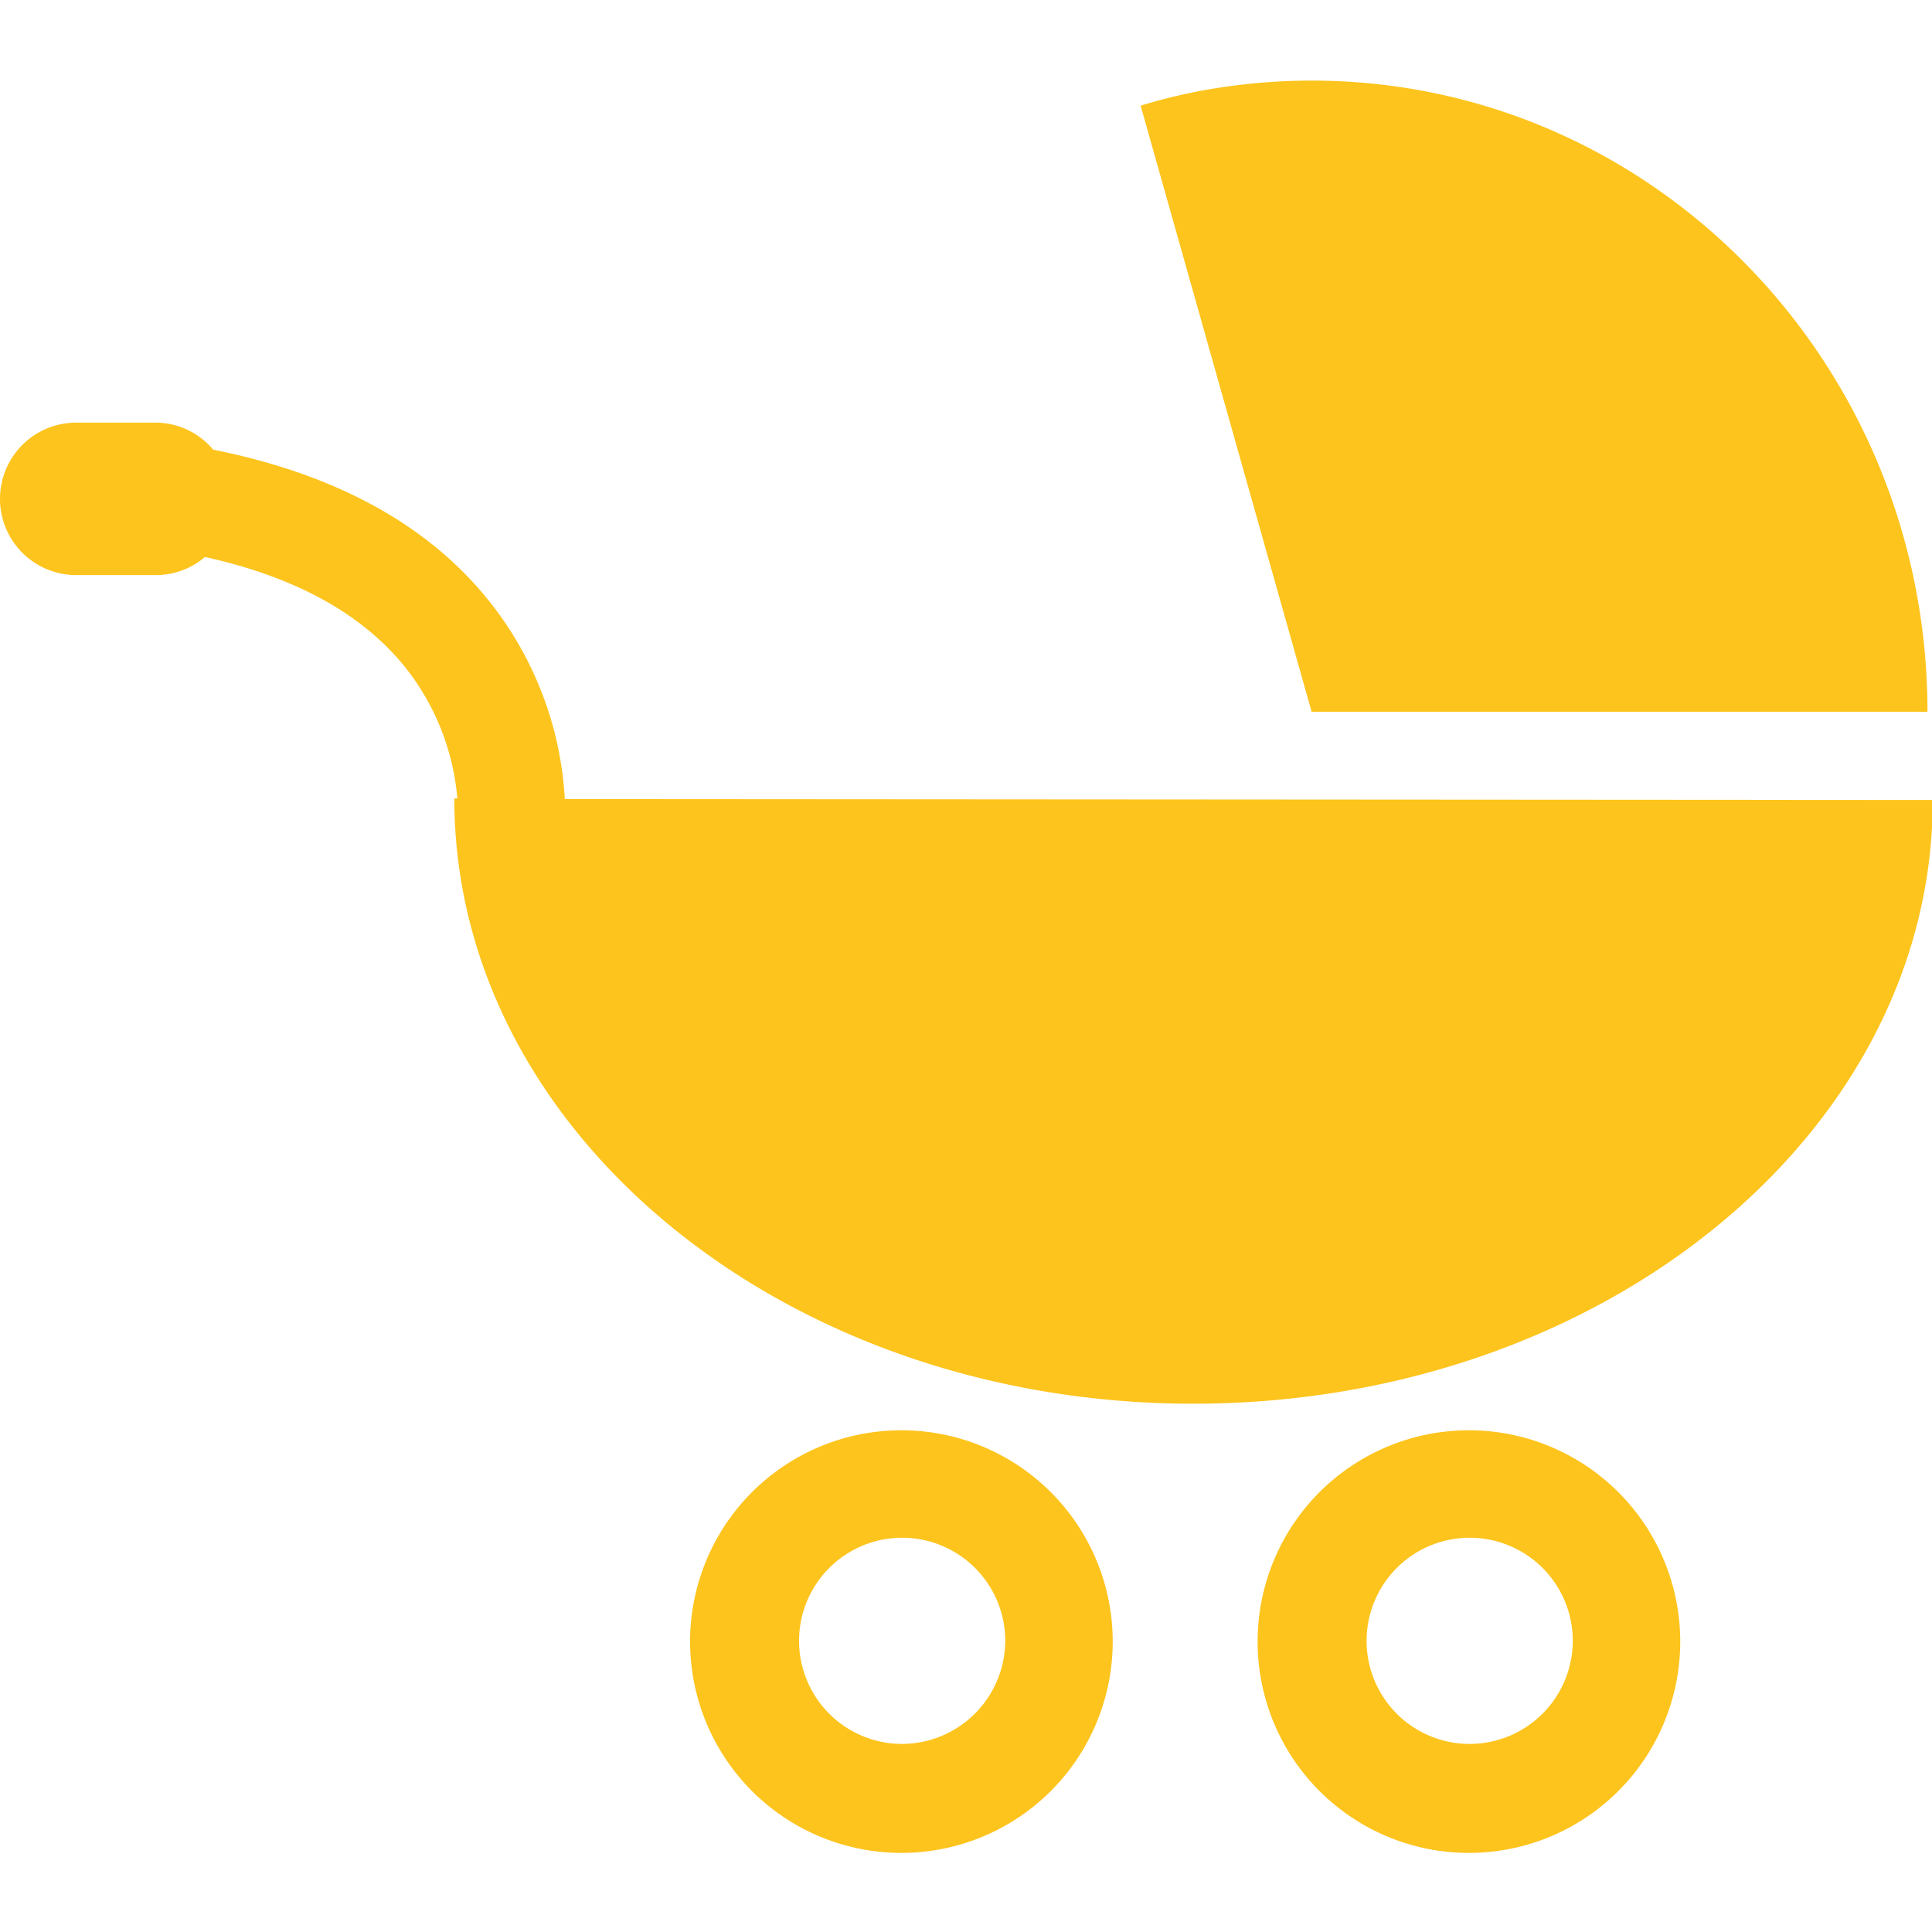 <svg xmlns="http://www.w3.org/2000/svg" viewBox="0 0 128 128"><path d="M127.7,47.16c0-23.1-18.25-41.82-40.8-41.82A40.23,40.23,0,0,0,79.65,6a37.35,37.35,0,0,0-4.08,1L86.9,47.16ZM37.42,52.94a23.09,23.09,0,0,0-5-13.1c-4.05-5.08-10.2-8.43-18.3-10.05A5,5,0,0,0,10.35,28H5.05a5.05,5.05,0,1,0,0,10.1h5.3a5,5,0,0,0,3.23-1.2c6,1.33,10.37,3.75,13.22,7.25a16.16,16.16,0,0,1,3.5,8.75h-.2C30.1,75,52,93,79.05,93s49-17.9,49-40ZM59.78,94.76a14,14,0,1,0,13.94,13.95A14,14,0,0,0,59.78,94.76Zm0,20.78a6.83,6.83,0,1,1,6.82-6.83A6.86,6.86,0,0,1,59.78,115.54Zm37.6-20.78a14,14,0,1,0,13.94,13.95A14,14,0,0,0,97.38,94.76Zm0,20.78a6.83,6.83,0,1,1,6.82-6.83A6.84,6.84,0,0,1,97.38,115.54Z" fill="#fdc41d"/></svg>